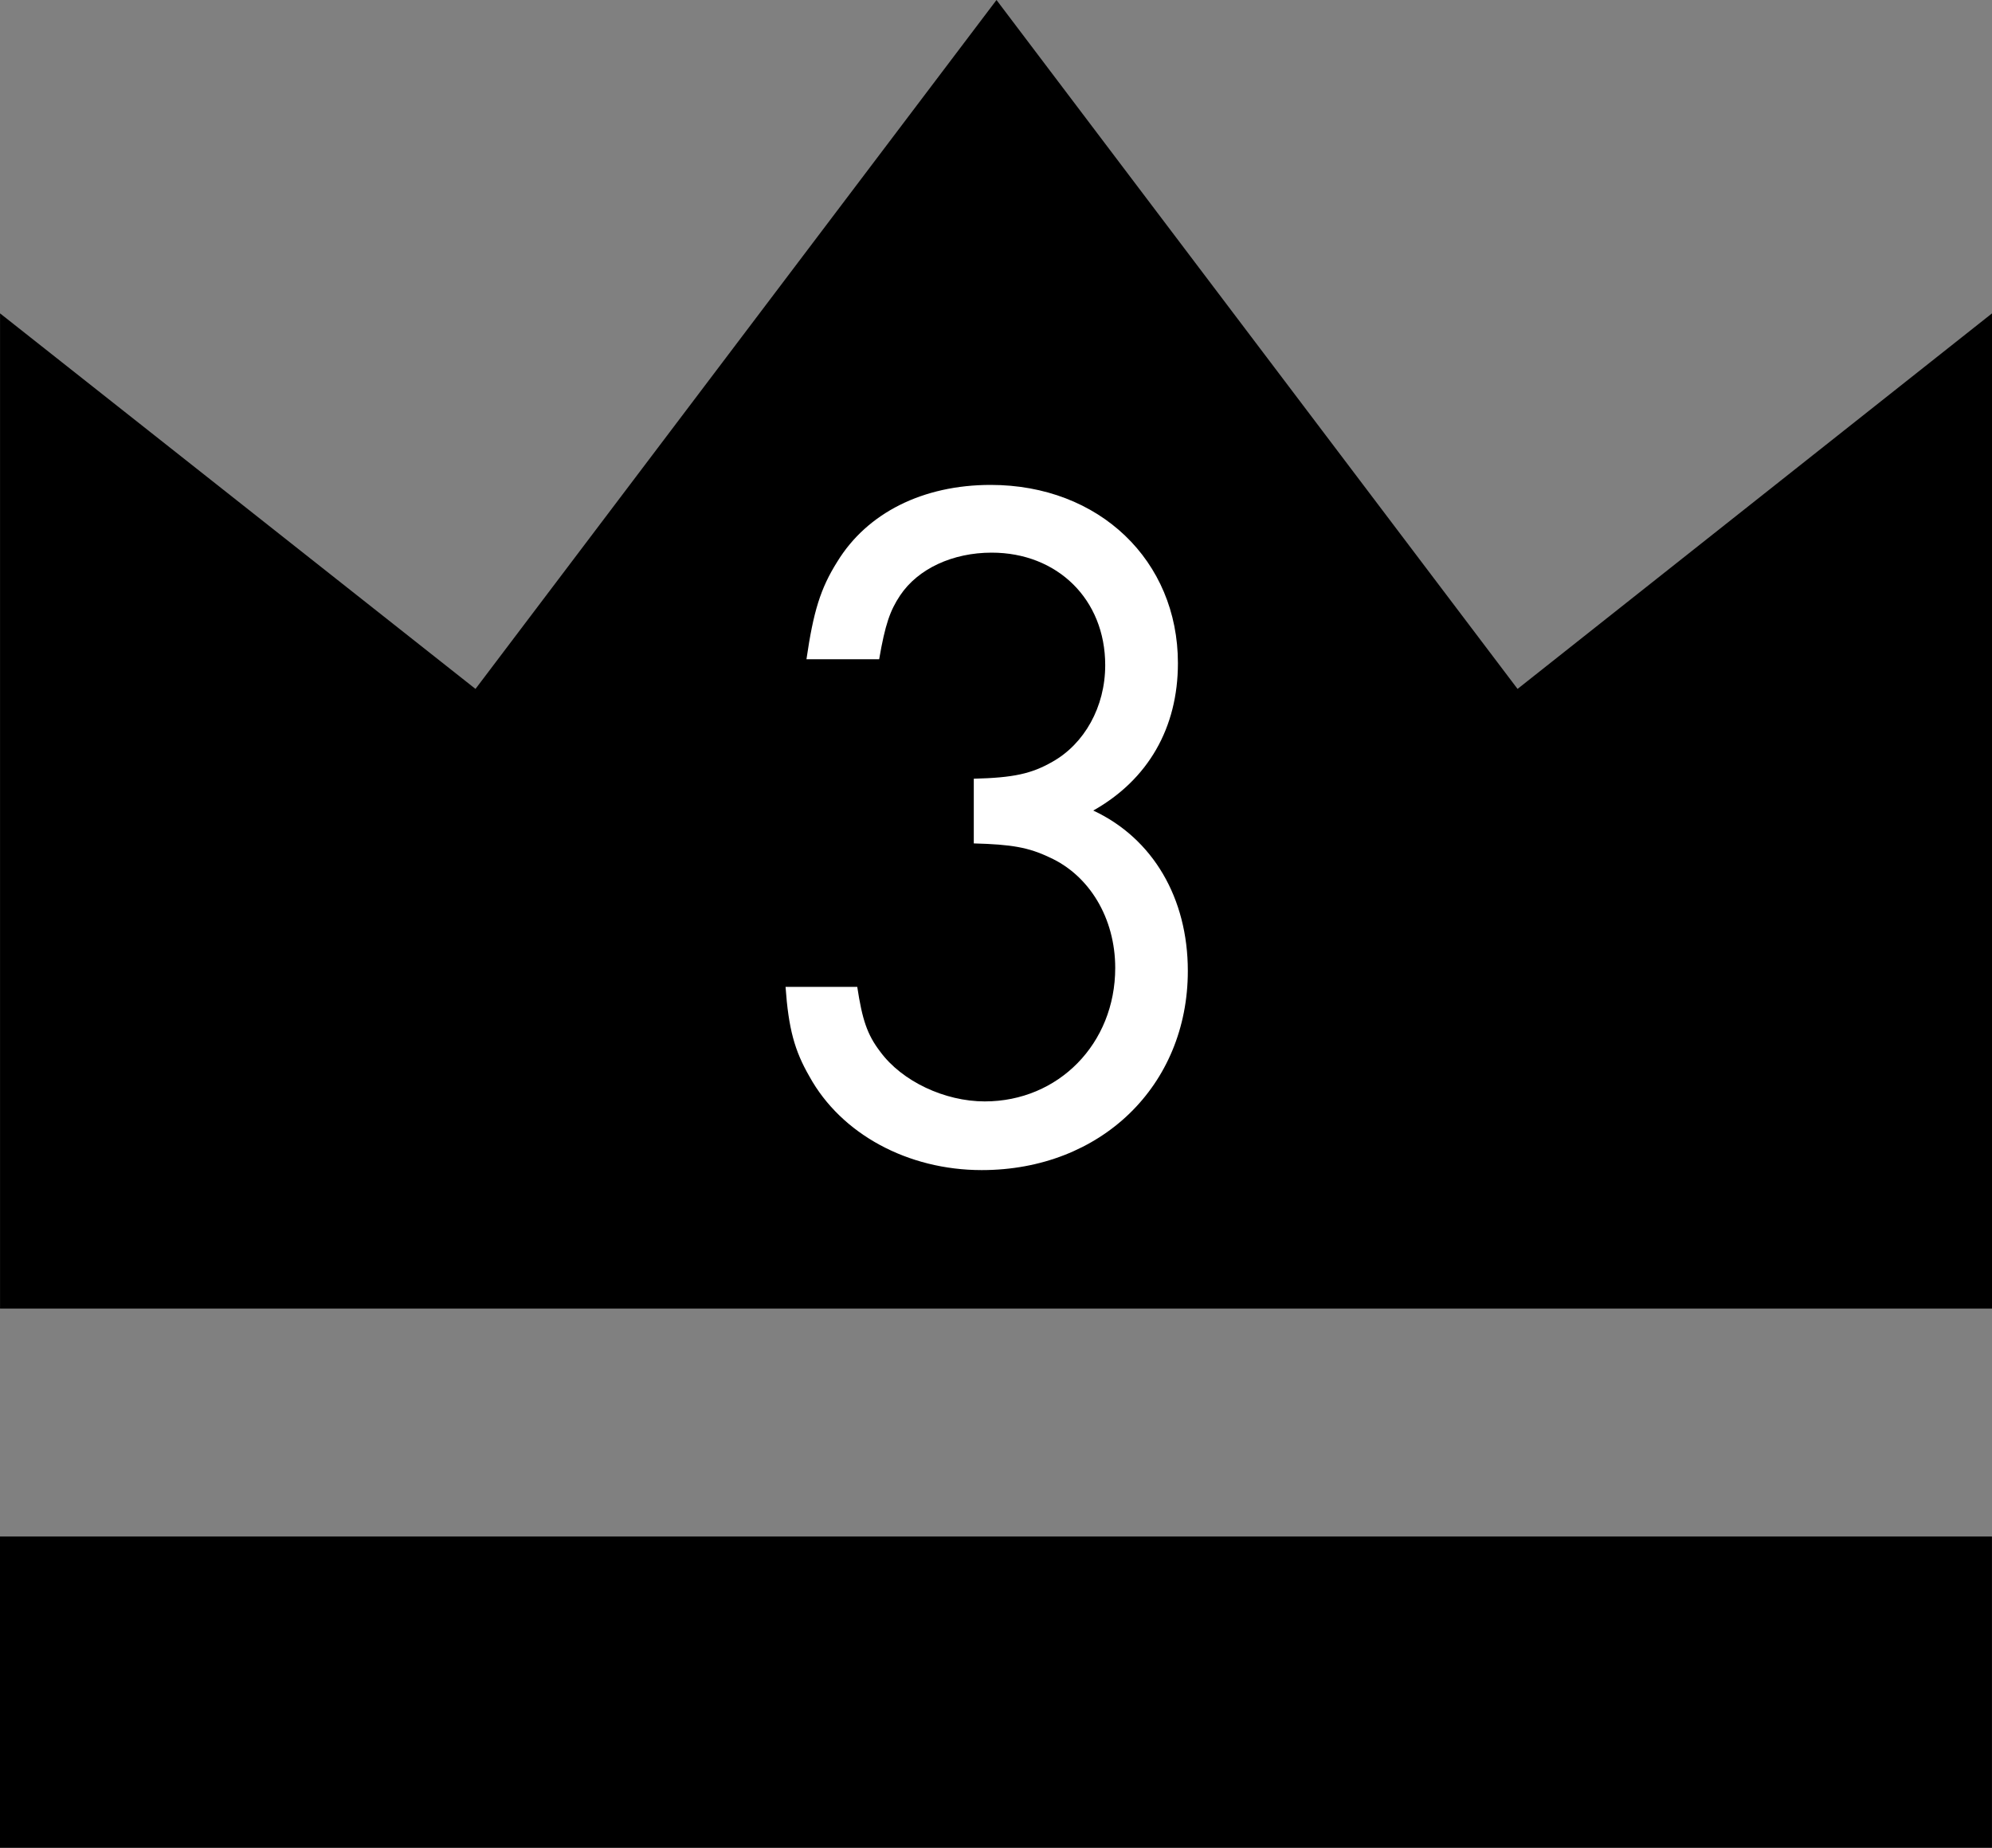 <?xml version="1.0" encoding="UTF-8"?>
<svg id="_レイヤー_1" data-name="レイヤー_1" xmlns="http://www.w3.org/2000/svg" width="40" height="37.1" version="1.1" viewBox="0 0 40 37.1">
  <rect x="0" y="0" width="40" height="37.1" fill="#808080" stroke="none"/>
  <!-- Generator: Adobe Illustrator 29.6.1, SVG Export Plug-In . SVG Version: 2.1.1 Build 9)  -->
  <defs>
    <style>
      .st0 {
        fill: #fff;
      }
    </style>
  </defs>
  <g>
    <polygon points="30.473 13.832 20.01 -0 9.548 13.832 .001 6.292 .001 26.274 40 26.274 40 6.292 30.473 13.832"/>
    <rect y="30.85" width="39.999" height="6.25"/>
  </g>
  <path class="st0" d="M19.553,15.635c.8-.02,1.16-.1,1.58-.34.64-.36,1.06-1.1,1.06-1.94,0-1.32-.96-2.259-2.28-2.259-.78,0-1.479.32-1.839.86-.2.3-.3.58-.42,1.28h-1.46c.14-.96.28-1.42.62-1.96.6-.98,1.72-1.54,3.079-1.54,2.18,0,3.76,1.52,3.76,3.579,0,1.3-.6,2.34-1.7,2.959,1.2.56,1.899,1.76,1.899,3.22,0,2.299-1.74,3.999-4.139,3.999-1.48,0-2.82-.72-3.459-1.879-.3-.52-.42-.96-.48-1.8h1.44c.1.66.2.96.46,1.3.44.6,1.3,1,2.1,1,1.479,0,2.62-1.16,2.62-2.68,0-1-.52-1.86-1.32-2.22-.42-.2-.76-.26-1.52-.28v-1.3Z"/>
</svg>